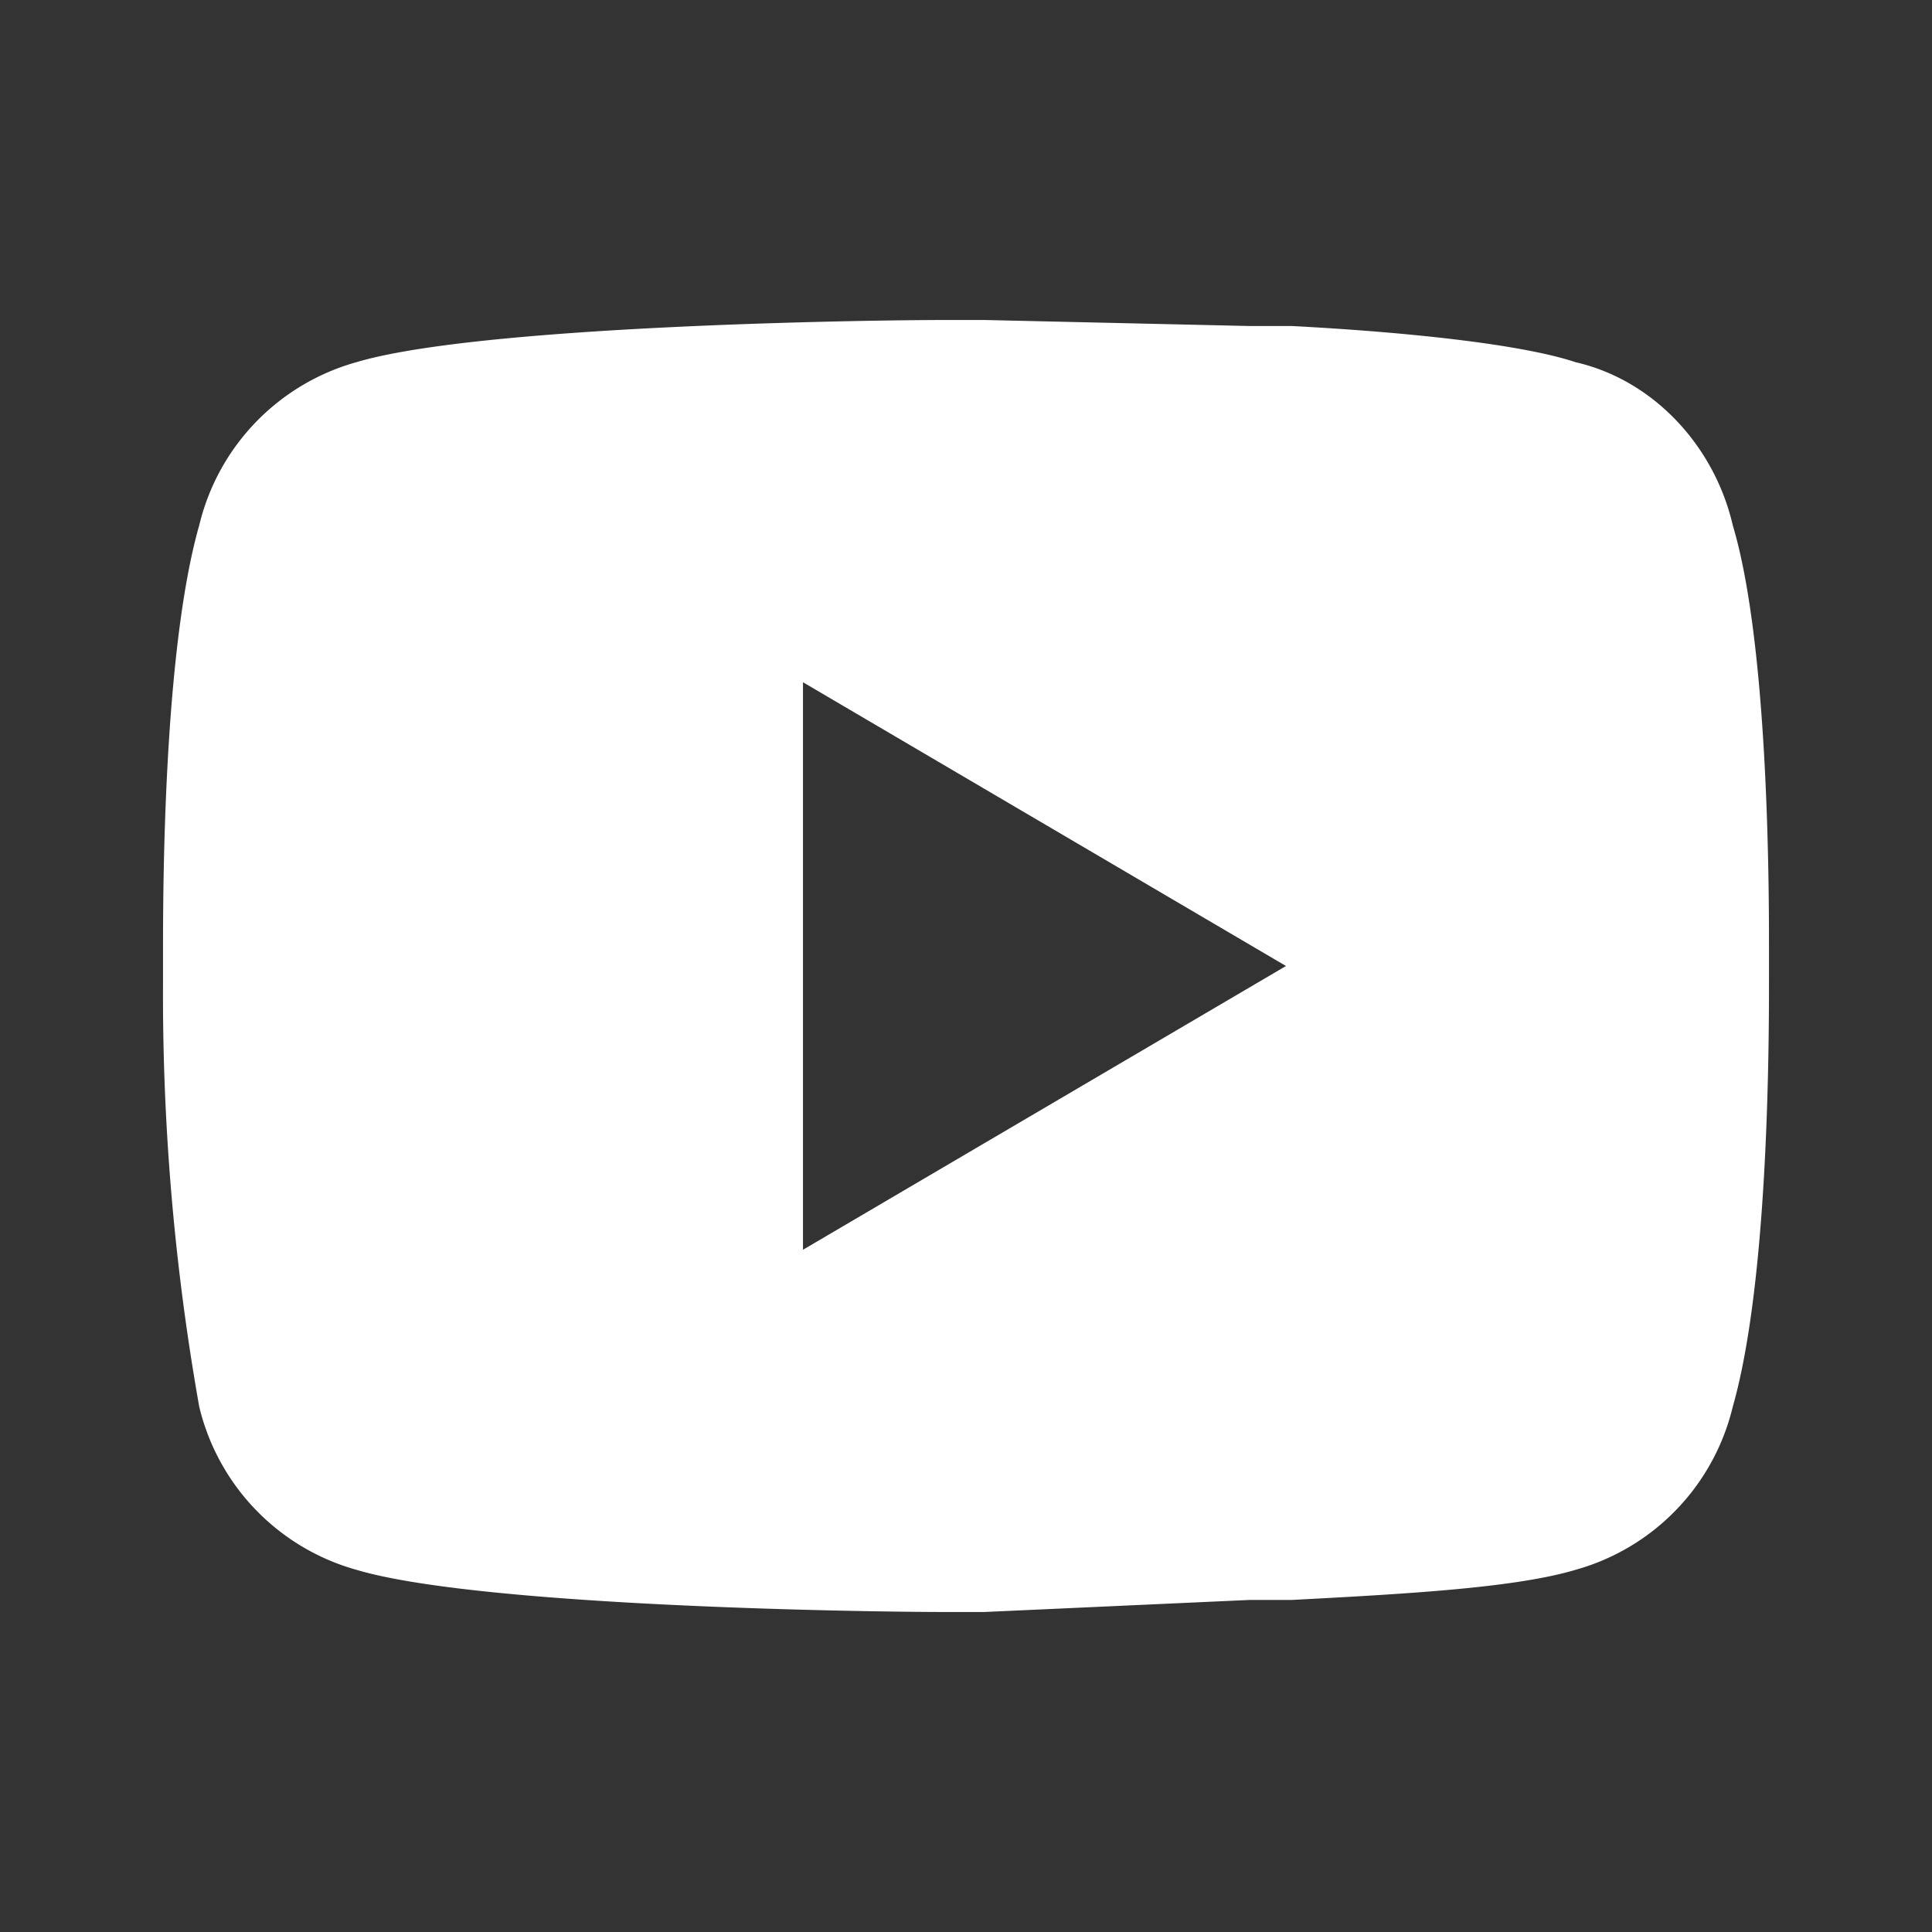 <svg width="32" height="32" fill="none" xmlns="http://www.w3.org/2000/svg"><rect width="100%" height="100%" fill="#333333" stroke="none"/><path d="m16.3 5.3 4.4.1h.7c1.9.1 3.8.3 4.7.6 1.3.3 2.3 1.4 2.6 2.7.6 2 .6 6.1.6 7v.5c0 1 0 5-.6 7.1a3.7 3.7 0 0 1-2.6 2.7c-1 .3-2.8.4-4.7.5h-.7l-4.4.2h-.6c-1.5 0-7.8-.1-9.8-.7a3.7 3.7 0 0 1-2.6-2.7 39 39 0 0 1-.6-7v-.5c0-1 0-5 .6-7.1A3.7 3.7 0 0 1 5.9 6c2-.6 8.3-.7 9.8-.7h.6Zm-3 6v9.4l8-4.7-8-4.7Z" fill="#fff"/></svg>